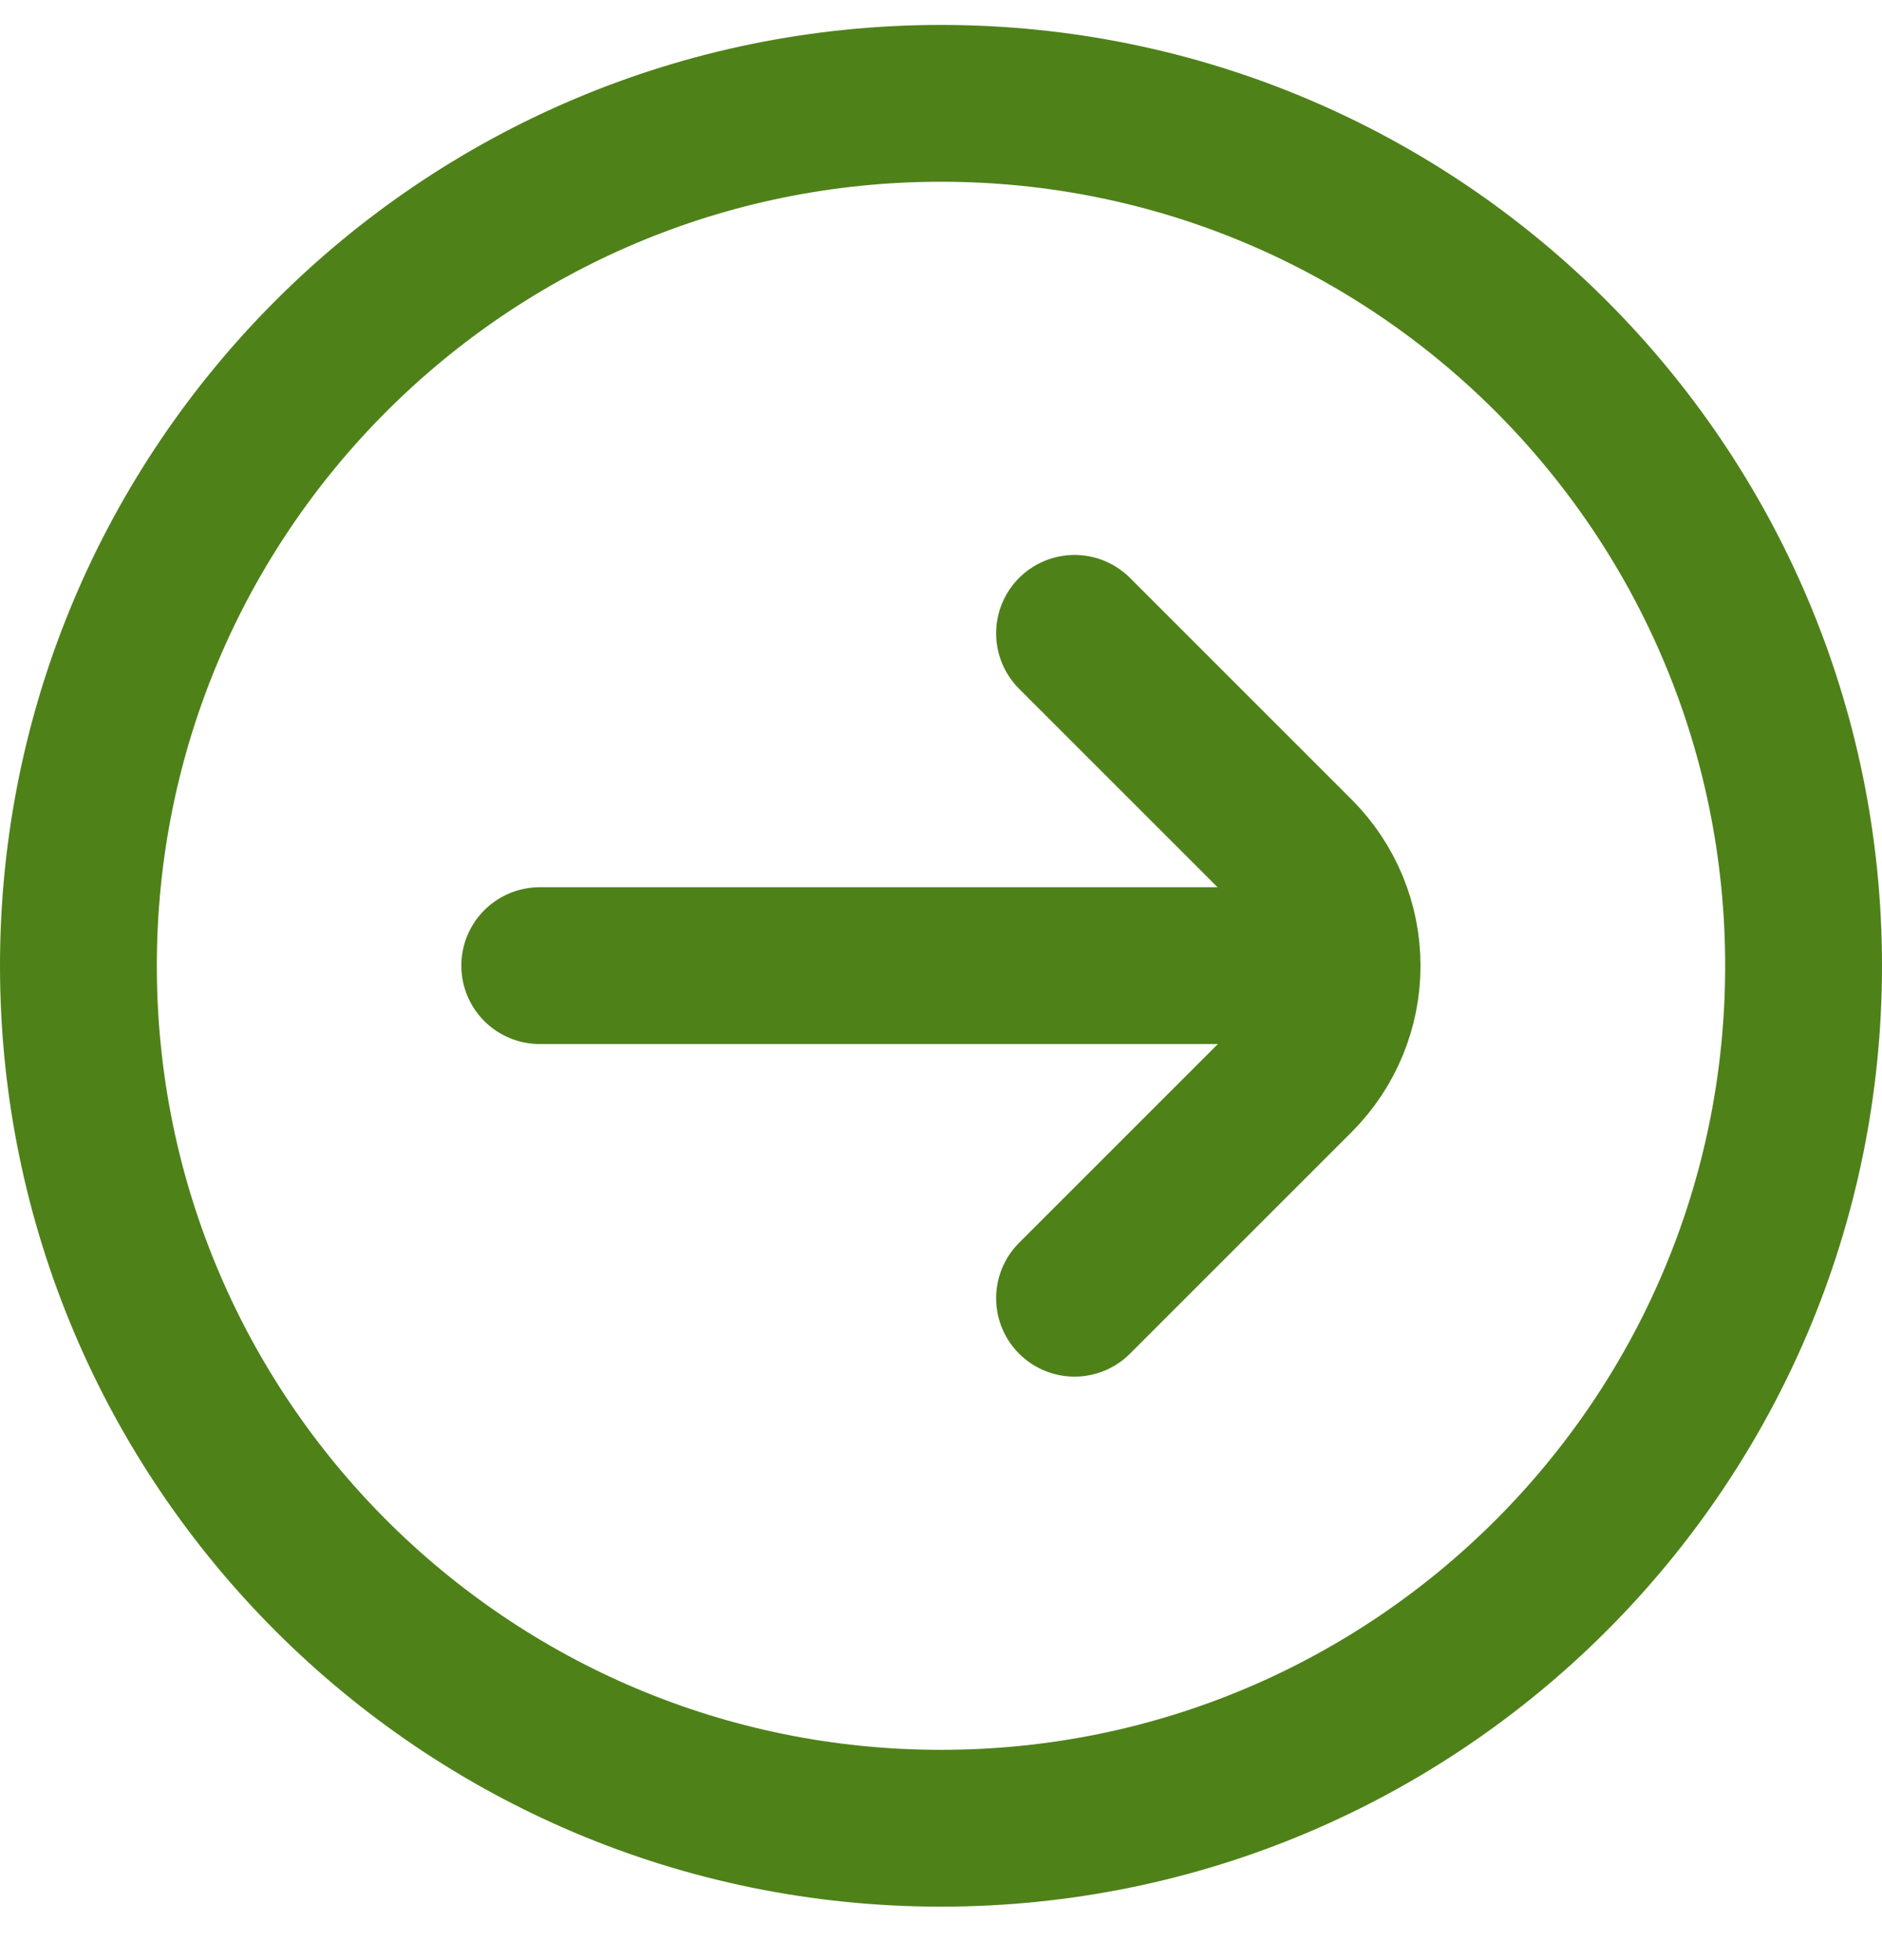 <?xml version="1.0" encoding="UTF-8"?> <svg xmlns="http://www.w3.org/2000/svg" width="24" height="25" viewBox="0 0 24 25" fill="none"><g clip-path="url(#clip0_12_254)"><path d="M12 23.318C18.075 23.318 23 18.393 23 12.318C23 6.243 18.075 1.318 12 1.318C5.925 1.318 1 6.243 1 12.318C1 18.393 5.925 23.318 12 23.318Z" stroke="#4F8119" stroke-width="2" stroke-miterlimit="10"></path><path d="M6.883 12.316H16.953" stroke="#4F8119" stroke-width="2" stroke-linecap="round" stroke-linejoin="round"></path><path d="M13.703 8.078L16.533 10.908C16.906 11.283 17.115 11.79 17.115 12.318C17.115 12.847 16.906 13.353 16.533 13.728L13.703 16.558" stroke="#4F8119" stroke-width="2" stroke-linecap="round" stroke-linejoin="round"></path></g><defs><clipPath id="clip0_12_254"><rect width="24" height="25" fill="white"></rect></clipPath></defs></svg> 